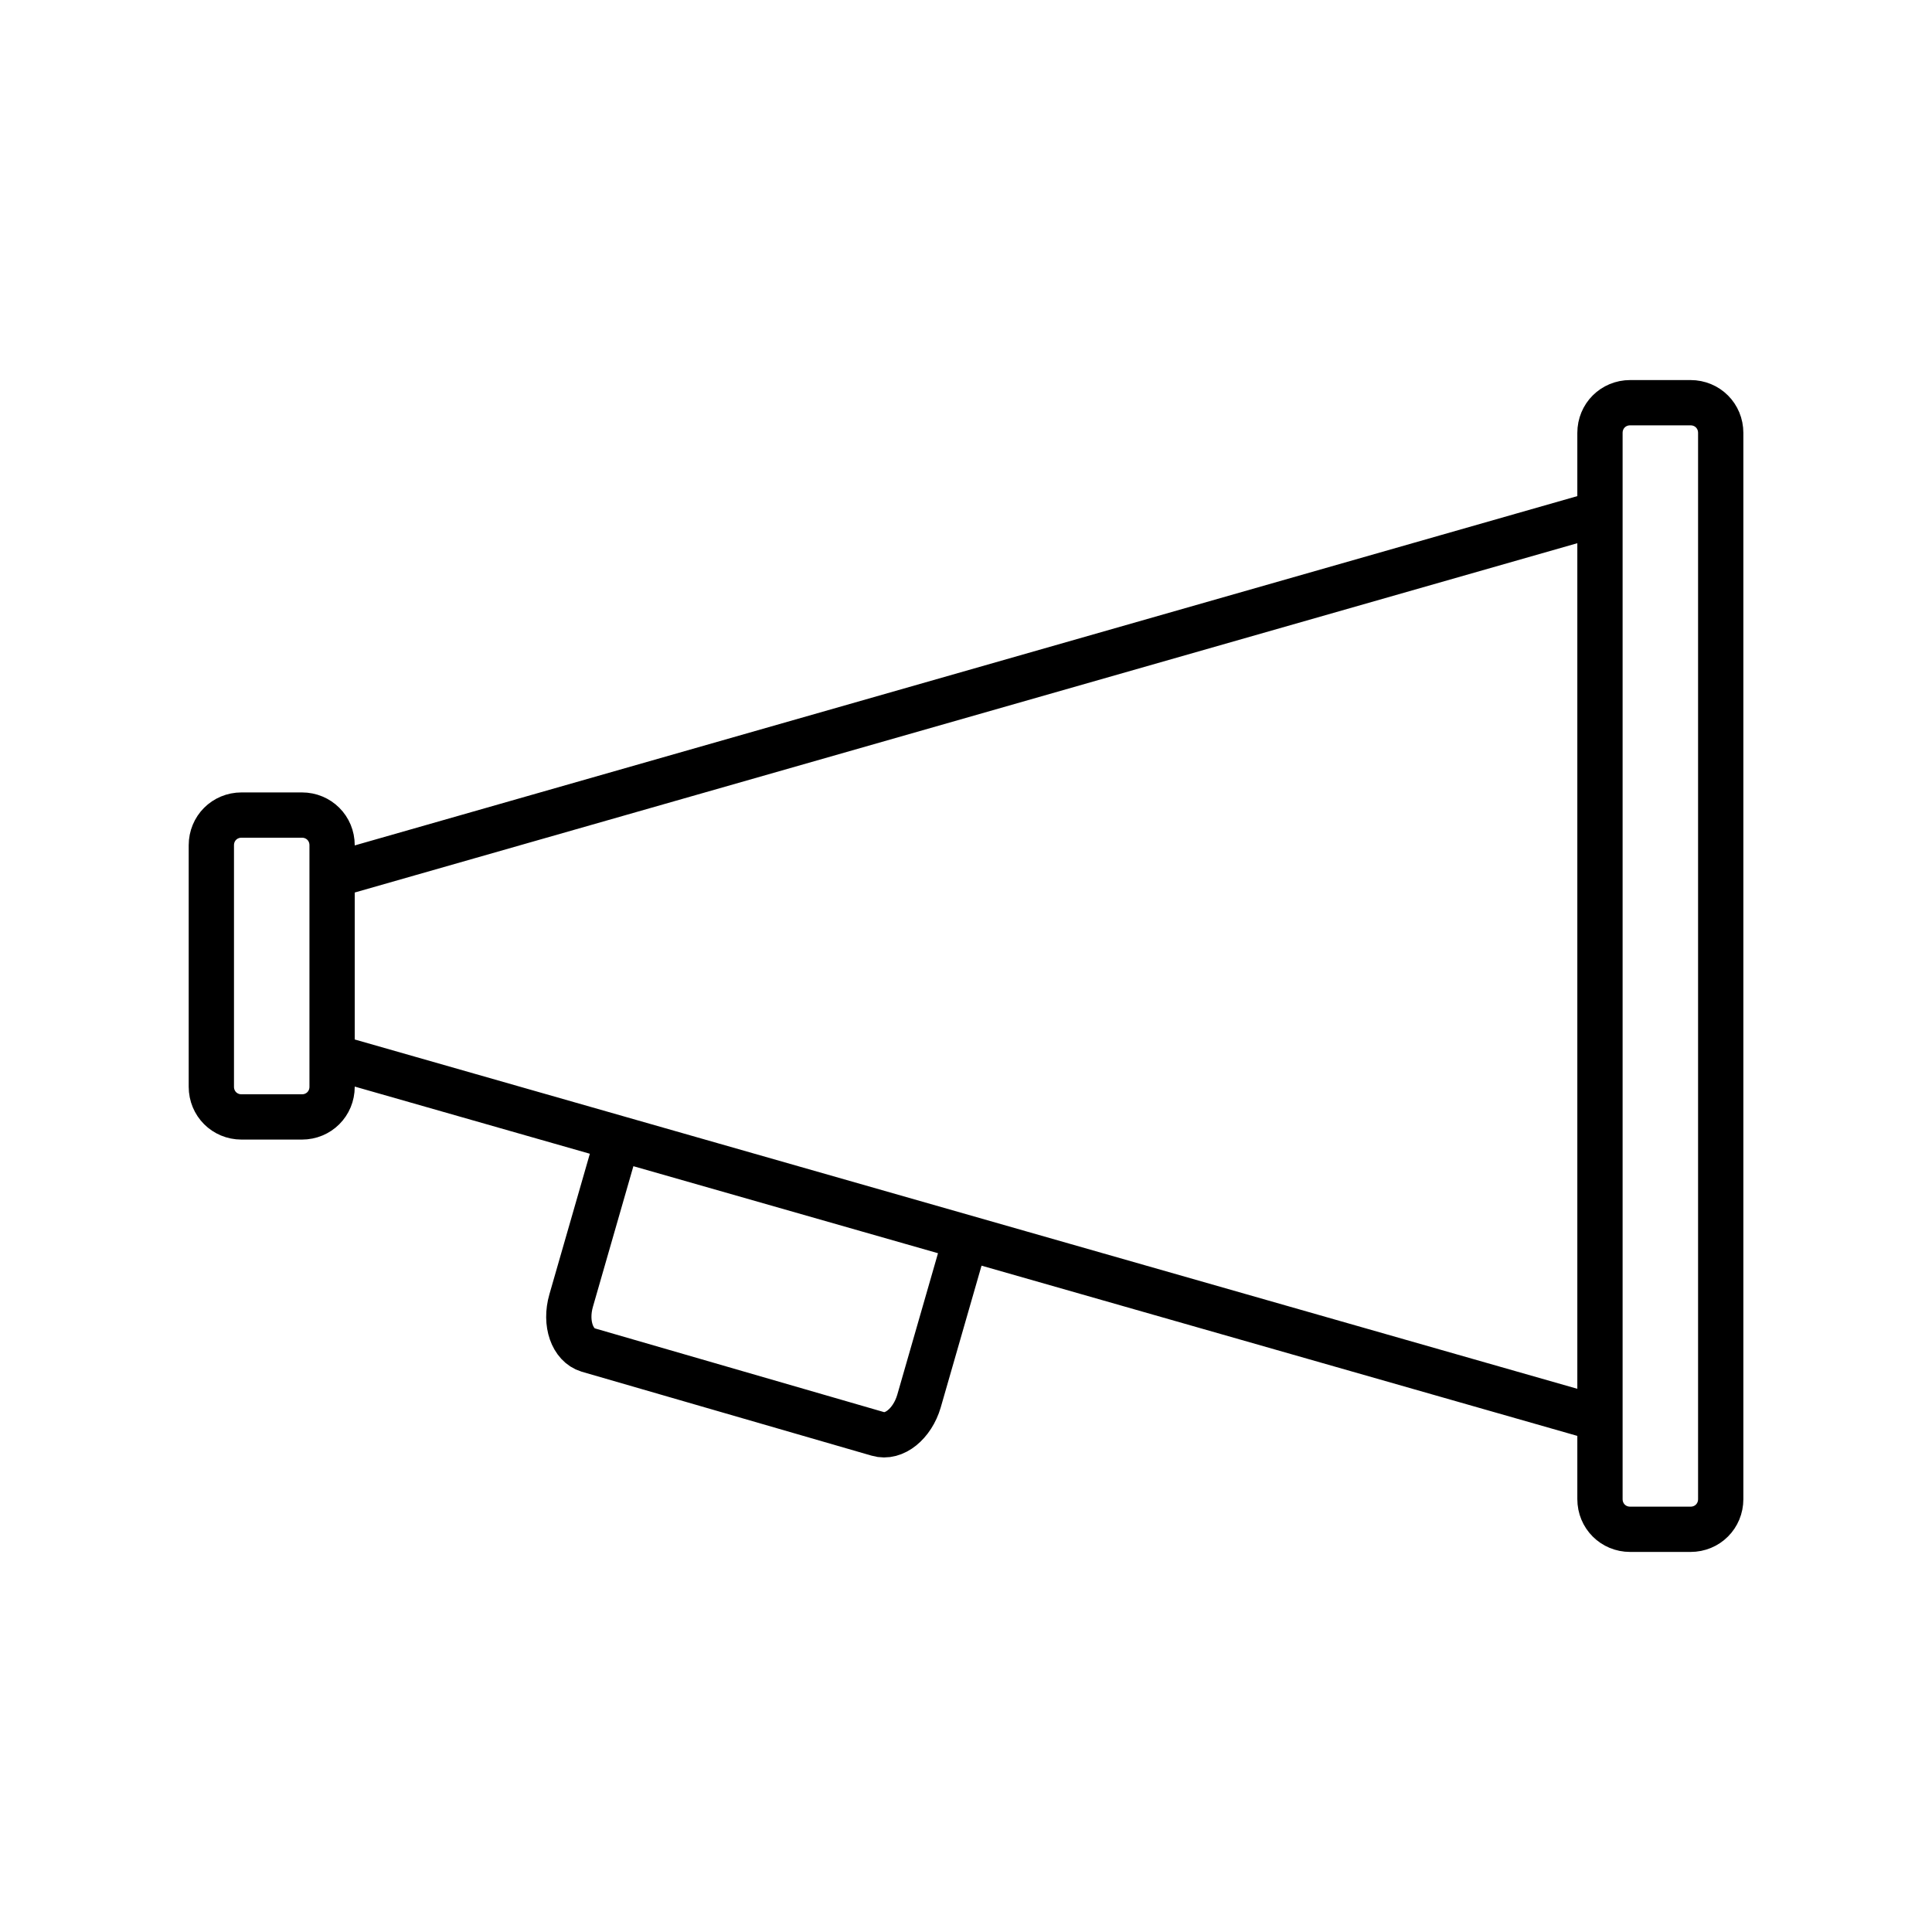 <svg width="128" height="128" viewBox="0 0 128 128" fill="none" xmlns="http://www.w3.org/2000/svg">
<path d="M40.962 75.32L37.842 86.16C37.402 87.68 37.922 89.12 38.962 89.44L58.162 95C59.242 95.32 60.442 94.32 60.882 92.84L64.002 82M106.002 94L22.002 70V58L106.002 34V94ZM22.002 72V56C22.002 54.88 21.122 54 20.002 54H16.002C14.882 54 14.002 54.88 14.002 56V72C14.002 73.12 14.882 74 16.002 74H20.002C21.122 74 22.002 73.12 22.002 72ZM114.002 99.32V28.68C114.002 27.56 113.122 26.68 112.002 26.68H108.002C106.882 26.68 106.002 27.56 106.002 28.68V99.32C106.002 100.44 106.882 101.32 108.002 101.32H112.002C113.122 101.32 114.002 100.44 114.002 99.32Z" stroke="black" stroke-width="3" stroke-miterlimit="10"/>
</svg>
